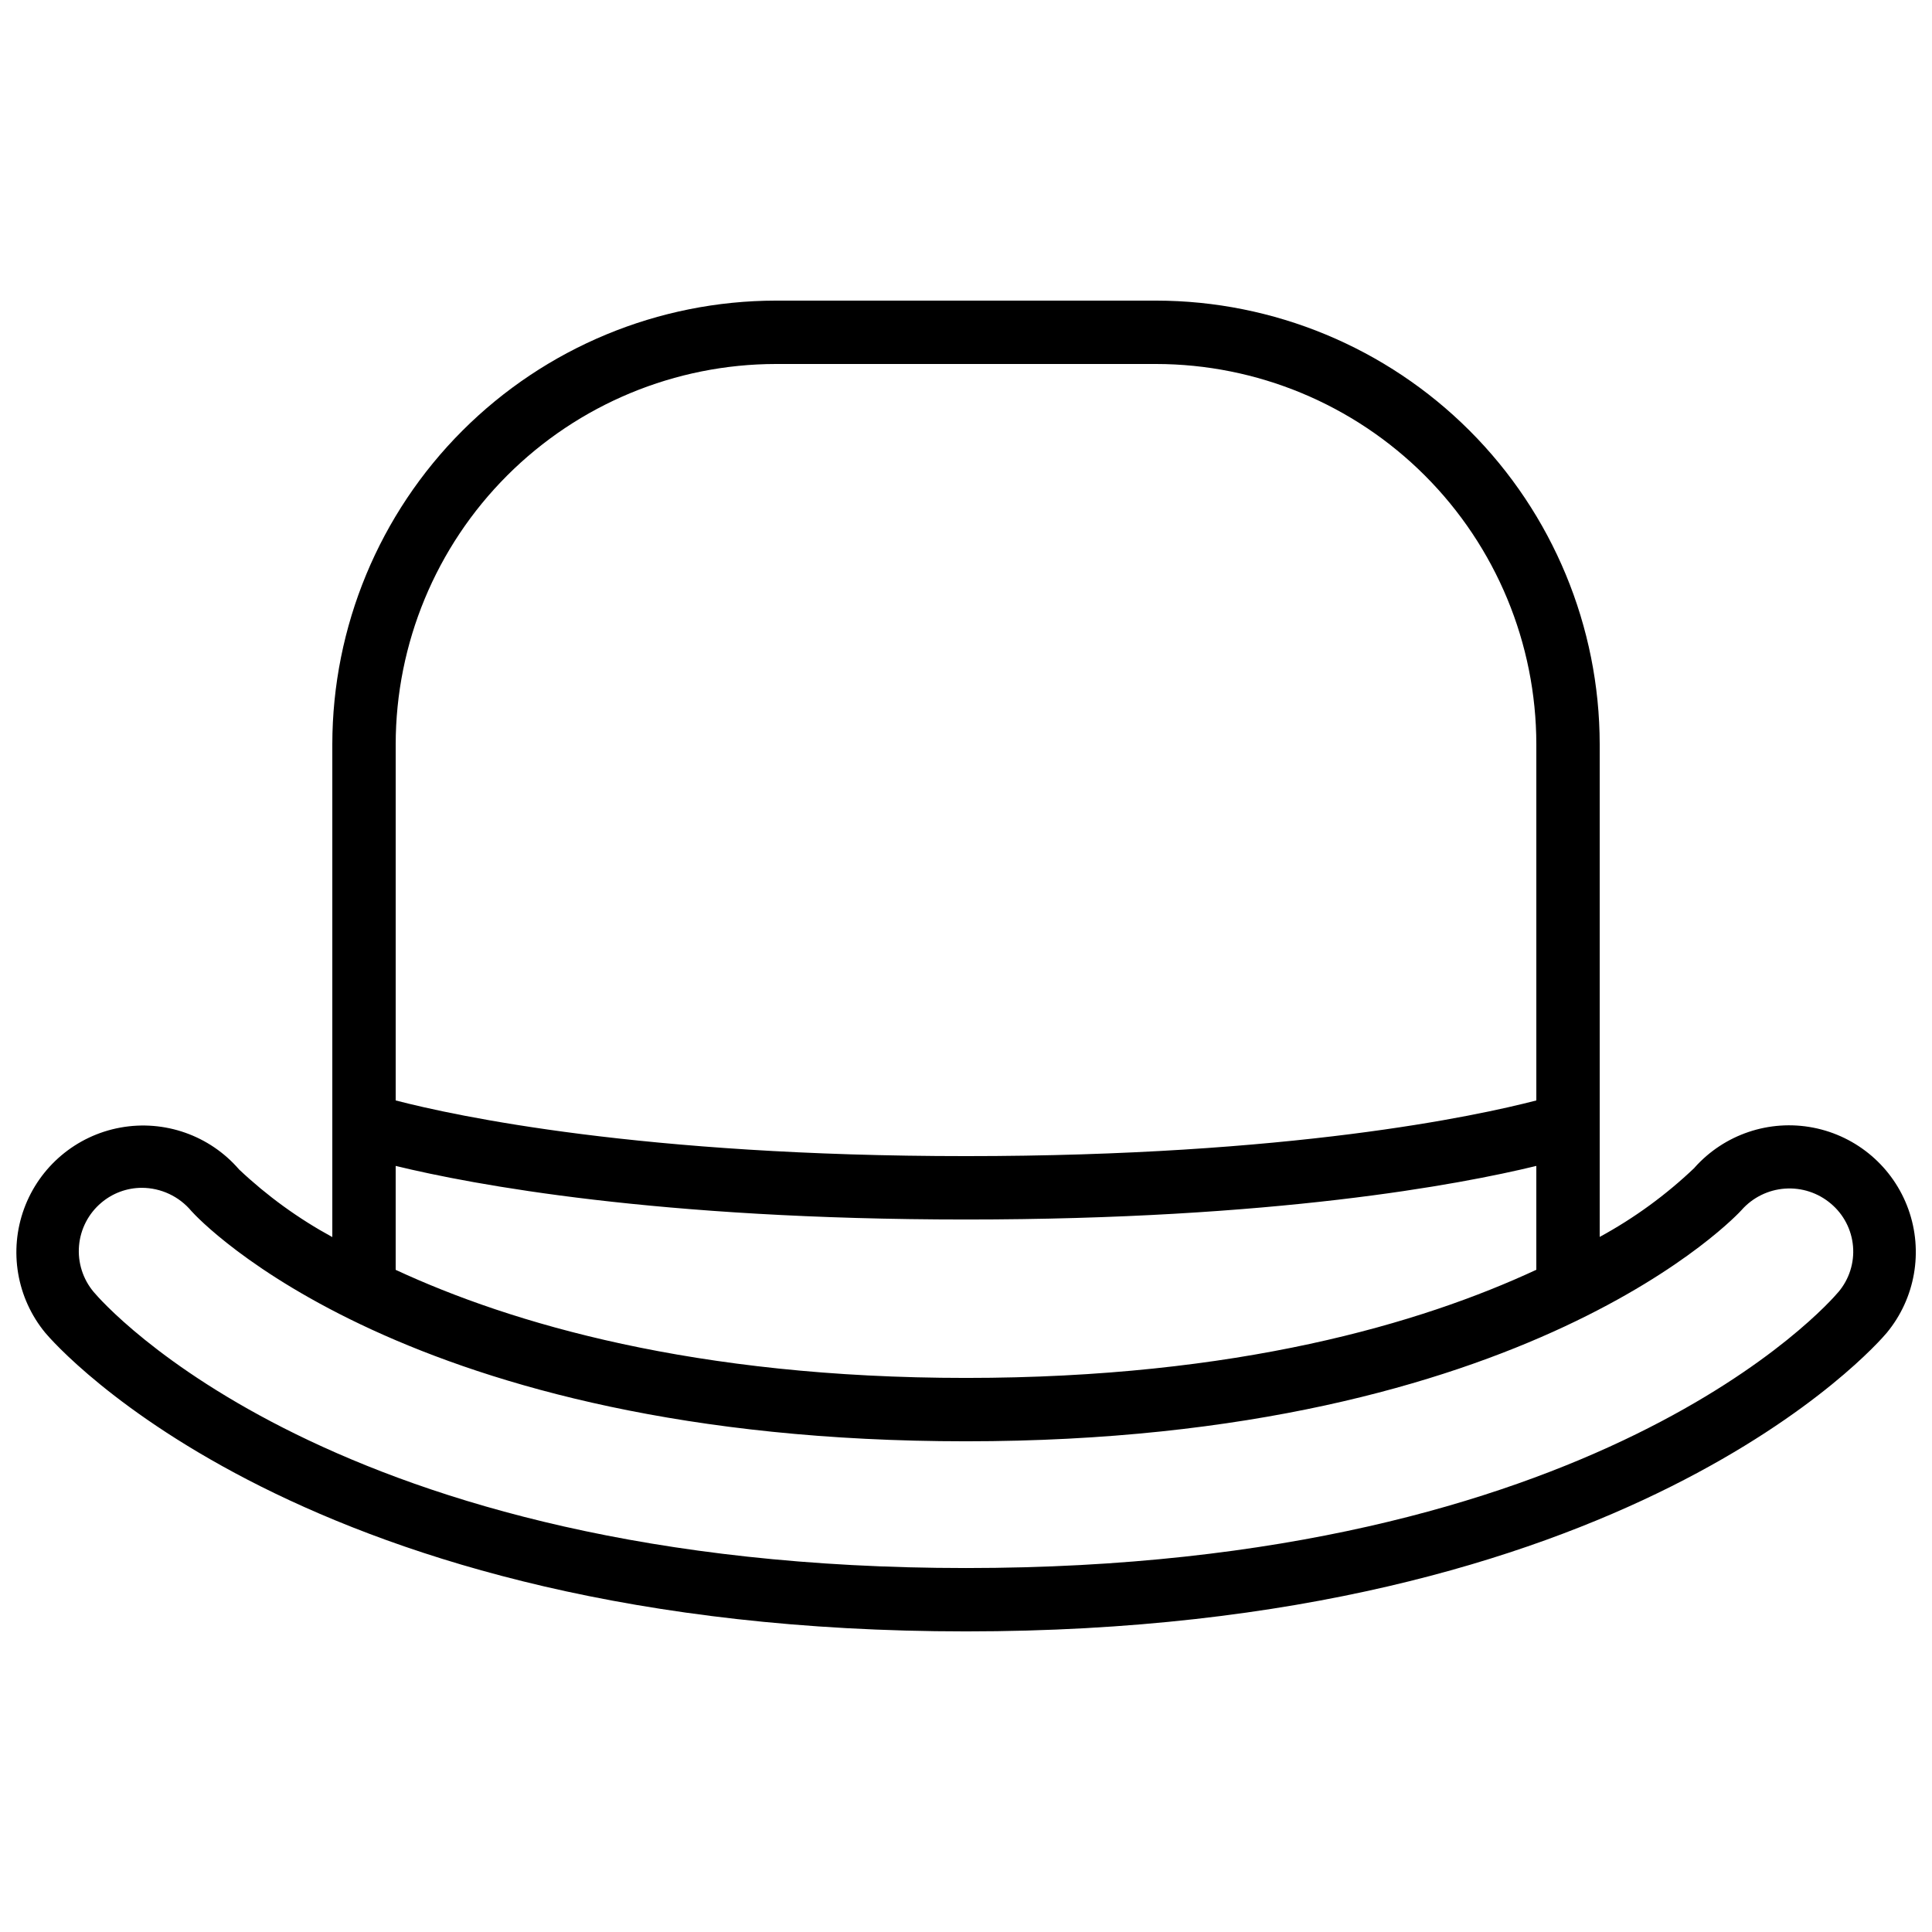 <?xml version="1.0" encoding="UTF-8"?>
<!-- Uploaded to: ICON Repo, www.svgrepo.com, Generator: ICON Repo Mixer Tools -->
<svg width="800px" height="800px" version="1.1" viewBox="144 144 512 512" xmlns="http://www.w3.org/2000/svg">
 <defs>
  <clipPath id="a">
   <path d="m148.09 223h503.81v354h-503.81z"/>
  </clipPath>
 </defs>
 <g clip-path="url(#a)">
  <path d="m593.07 453.47c-7.535 7.188-15.984 13.348-25.133 18.324v-130.57c-0.035-31.168-12.43-61.047-34.469-83.086-22.039-22.039-51.918-34.438-83.086-34.473h-100.76c-31.168 0.035-61.047 12.434-83.086 34.473-22.035 22.039-34.434 51.918-34.469 83.086v130.61c-8.973-4.879-17.273-10.898-24.703-17.91-7.777-9.016-19.75-13.242-31.465-11.105-11.715 2.137-21.422 10.316-25.516 21.5-4.09 11.184-1.953 23.699 5.617 32.891 2.719 3.234 68.609 79.125 244 79.125s241.3-75.898 244.01-79.125c7.551-9.133 9.73-21.574 5.734-32.73-4-11.16-13.586-19.383-25.223-21.645-11.633-2.258-23.598 1.785-31.48 10.637zm-243.45-213.01h100.76c26.715 0.031 52.324 10.66 71.215 29.547 18.891 18.891 29.516 44.504 29.547 71.219v94.402c-15.887 4.133-65.184 14.754-151.14 14.754-85.961 0-135.19-10.621-151.14-14.754v-94.402c0.031-26.715 10.656-52.328 29.547-71.219 18.891-18.887 44.5-29.516 71.215-29.547zm-100.76 212.52c20.414 4.965 69.434 14.199 151.14 14.199s130.75-9.238 151.14-14.199v27.523c-30.5 14.184-79.219 28.66-151.14 28.66s-120.67-14.5-151.14-28.641zm382.33 33.418c-2.512 2.992-63.488 73.148-231.19 73.148-167.7 0-228.64-70.148-231.16-73.145-2.871-3.406-4.273-7.809-3.898-12.246s2.5-8.547 5.902-11.418c3.004-2.547 6.812-3.949 10.75-3.953 5.074 0.012 9.879 2.269 13.133 6.164 2.25 2.527 57.004 61.008 205.27 61.008 149.46 0 205.01-60.668 205.55-61.297h-0.004c2.941-3.316 7.066-5.352 11.488-5.664 4.426-0.316 8.797 1.117 12.176 3.988 3.379 2.836 5.484 6.898 5.859 11.293s-1.02 8.758-3.871 12.125z"/>
 </g>
</svg>